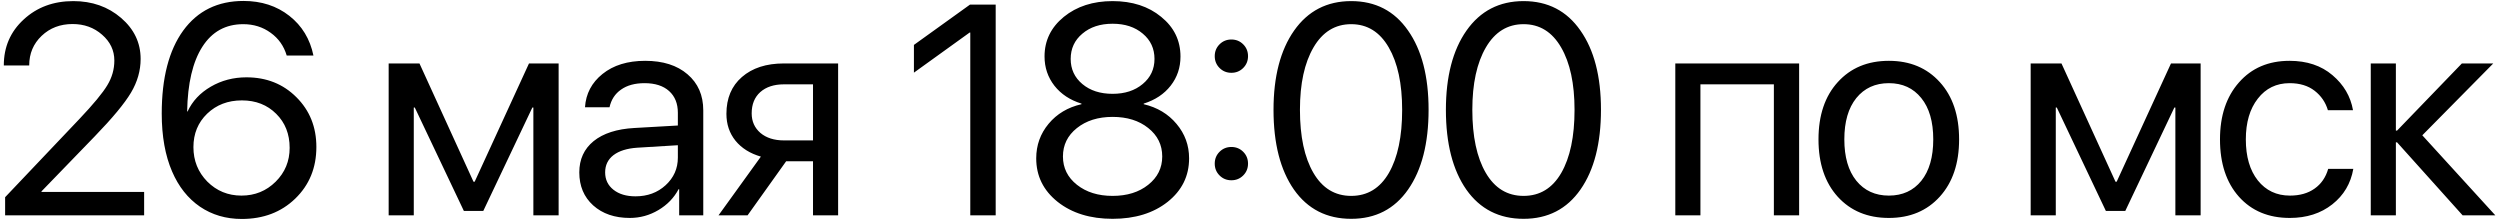 <?xml version="1.0" encoding="UTF-8"?> <svg xmlns="http://www.w3.org/2000/svg" width="418" height="37" viewBox="0 0 418 37" fill="none"> <path d="M0.637 10.927C0.637 7.851 1.743 5.295 3.957 3.261C6.171 1.21 8.938 0.185 12.258 0.185C15.399 0.185 18.06 1.12 20.241 2.992C22.422 4.864 23.513 7.151 23.513 9.853C23.513 11.806 22.976 13.685 21.901 15.492C20.827 17.299 18.809 19.732 15.847 22.792L6.936 31.996V32.094H24.099V36H0.856V32.973L13.259 19.911C15.619 17.421 17.181 15.533 17.946 14.247C18.727 12.961 19.118 11.586 19.118 10.121C19.118 8.428 18.435 6.988 17.067 5.8C15.716 4.612 14.073 4.018 12.136 4.018C10.069 4.018 8.343 4.677 6.96 5.995C5.577 7.313 4.885 8.957 4.885 10.927V10.951H0.637V10.927ZM40.421 36.61C37.784 36.61 35.457 35.927 33.438 34.56C31.42 33.176 29.866 31.215 28.775 28.676C27.62 26.006 27.042 22.776 27.042 18.983C27.042 13.043 28.238 8.42 30.631 5.116C33.04 1.812 36.401 0.16 40.714 0.16C43.709 0.16 46.264 0.99 48.38 2.65C50.496 4.311 51.839 6.524 52.408 9.291H47.94C47.468 7.696 46.573 6.426 45.255 5.482C43.937 4.522 42.407 4.042 40.665 4.042C37.719 4.042 35.44 5.303 33.829 7.826C32.218 10.349 31.371 13.954 31.29 18.642H31.363C32.161 16.916 33.455 15.533 35.245 14.491C37.035 13.45 39.021 12.929 41.202 12.929C44.555 12.929 47.338 14.036 49.552 16.249C51.782 18.463 52.897 21.238 52.897 24.574C52.897 28.057 51.717 30.938 49.356 33.217C47.013 35.479 44.034 36.61 40.421 36.61ZM34.659 30.36C36.222 31.923 38.126 32.704 40.372 32.704C42.618 32.704 44.523 31.931 46.085 30.385C47.648 28.838 48.429 26.951 48.429 24.721C48.429 22.41 47.68 20.513 46.183 19.032C44.685 17.535 42.773 16.786 40.445 16.786C38.118 16.786 36.181 17.527 34.635 19.008C33.105 20.489 32.34 22.352 32.34 24.599C32.34 26.861 33.113 28.782 34.659 30.36ZM69.184 36H64.984V10.609H70.136L79.169 30.385H79.364L88.446 10.609H93.402V36H89.179V17.982H89.008L80.805 35.268H77.558L69.355 17.982H69.184V36ZM106.258 32.826C108.26 32.826 109.936 32.208 111.287 30.971C112.654 29.717 113.338 28.179 113.338 26.356V24.281L106.551 24.696C104.842 24.81 103.515 25.225 102.571 25.941C101.644 26.658 101.18 27.618 101.18 28.822C101.18 30.027 101.644 30.995 102.571 31.727C103.499 32.46 104.728 32.826 106.258 32.826ZM105.306 36.44C102.783 36.44 100.74 35.74 99.178 34.34C97.632 32.94 96.858 31.101 96.858 28.822C96.858 26.641 97.656 24.9 99.251 23.598C100.862 22.296 103.133 21.563 106.062 21.4L113.338 20.985V18.861C113.338 17.315 112.85 16.102 111.873 15.224C110.896 14.345 109.529 13.905 107.771 13.905C106.16 13.905 104.85 14.263 103.841 14.979C102.832 15.679 102.189 16.664 101.912 17.934H97.811C97.957 15.671 98.934 13.816 100.74 12.367C102.563 10.902 104.939 10.17 107.869 10.17C110.848 10.17 113.208 10.919 114.949 12.416C116.707 13.913 117.586 15.924 117.586 18.446V36H113.558V31.63H113.46C112.695 33.078 111.572 34.242 110.091 35.121C108.61 36 107.015 36.44 105.306 36.44ZM131.076 23.476H135.935V14.101H131.076C129.416 14.101 128.098 14.532 127.121 15.395C126.161 16.257 125.681 17.445 125.681 18.959C125.681 20.294 126.169 21.384 127.146 22.23C128.138 23.061 129.449 23.476 131.076 23.476ZM135.935 36V26.967H131.442L124.997 36H120.139L127.219 26.186C125.412 25.665 123.996 24.778 122.971 23.524C121.962 22.271 121.457 20.774 121.457 19.032C121.457 16.428 122.32 14.377 124.045 12.88C125.786 11.366 128.122 10.609 131.052 10.609H140.134V36H135.935ZM162.231 36V5.434H162.134L152.808 12.148V7.509L162.183 0.771H166.479V36H162.231ZM186.024 36.586C182.297 36.586 179.237 35.642 176.845 33.754C174.452 31.85 173.256 29.424 173.256 26.479C173.256 24.281 173.948 22.352 175.331 20.692C176.715 19.032 178.546 17.942 180.824 17.421V17.323C178.92 16.737 177.414 15.745 176.308 14.345C175.201 12.929 174.647 11.293 174.647 9.438C174.647 6.785 175.722 4.579 177.87 2.821C180.035 1.063 182.753 0.185 186.024 0.185C189.312 0.185 192.022 1.063 194.154 2.821C196.303 4.563 197.377 6.776 197.377 9.462C197.377 11.301 196.832 12.921 195.741 14.32C194.651 15.72 193.145 16.721 191.225 17.323V17.421C193.503 17.958 195.334 19.057 196.718 20.717C198.118 22.377 198.817 24.297 198.817 26.479C198.817 29.424 197.621 31.85 195.229 33.754C192.836 35.642 189.768 36.586 186.024 36.586ZM186.024 32.753C188.45 32.753 190.435 32.134 191.981 30.898C193.544 29.66 194.325 28.082 194.325 26.161C194.325 24.224 193.544 22.637 191.981 21.4C190.435 20.163 188.45 19.545 186.024 19.545C183.599 19.545 181.605 20.172 180.043 21.425C178.497 22.662 177.724 24.241 177.724 26.161C177.724 28.082 178.505 29.66 180.067 30.898C181.63 32.134 183.616 32.753 186.024 32.753ZM186.024 15.688C188.075 15.688 189.752 15.142 191.054 14.052C192.372 12.961 193.031 11.562 193.031 9.853C193.031 8.127 192.38 6.719 191.078 5.629C189.776 4.522 188.091 3.969 186.024 3.969C183.957 3.969 182.273 4.522 180.971 5.629C179.669 6.719 179.018 8.127 179.018 9.853C179.018 11.562 179.669 12.961 180.971 14.052C182.273 15.142 183.957 15.688 186.024 15.688ZM207.864 29.335C207.327 29.872 206.668 30.141 205.887 30.141C205.105 30.141 204.446 29.872 203.909 29.335C203.372 28.798 203.104 28.139 203.104 27.357C203.104 26.576 203.372 25.917 203.909 25.38C204.446 24.843 205.105 24.574 205.887 24.574C206.668 24.574 207.327 24.843 207.864 25.38C208.401 25.917 208.67 26.576 208.67 27.357C208.67 28.139 208.401 28.798 207.864 29.335ZM207.864 11.366C207.327 11.903 206.668 12.172 205.887 12.172C205.105 12.172 204.446 11.903 203.909 11.366C203.372 10.829 203.104 10.17 203.104 9.389C203.104 8.607 203.372 7.948 203.909 7.411C204.446 6.874 205.105 6.605 205.887 6.605C206.668 6.605 207.327 6.874 207.864 7.411C208.401 7.948 208.67 8.607 208.67 9.389C208.67 10.17 208.401 10.829 207.864 11.366ZM225.92 36.586C221.835 36.586 218.645 34.958 216.35 31.703C214.071 28.432 212.932 23.988 212.932 18.373C212.932 12.807 214.079 8.388 216.374 5.116C218.685 1.828 221.867 0.185 225.92 0.185C229.973 0.185 233.138 1.82 235.417 5.092C237.712 8.347 238.859 12.766 238.859 18.349C238.859 23.964 237.72 28.407 235.441 31.679C233.163 34.95 229.989 36.586 225.92 36.586ZM219.597 28.895C221.094 31.467 223.202 32.753 225.92 32.753C228.638 32.753 230.738 31.475 232.219 28.92C233.7 26.348 234.44 22.833 234.44 18.373C234.44 13.979 233.692 10.495 232.194 7.924C230.697 5.336 228.605 4.042 225.92 4.042C223.234 4.042 221.135 5.336 219.621 7.924C218.107 10.512 217.351 13.987 217.351 18.349C217.351 22.808 218.099 26.324 219.597 28.895ZM254.742 36.586C250.657 36.586 247.467 34.958 245.172 31.703C242.893 28.432 241.754 23.988 241.754 18.373C241.754 12.807 242.901 8.388 245.196 5.116C247.507 1.828 250.689 0.185 254.742 0.185C258.795 0.185 261.961 1.82 264.239 5.092C266.534 8.347 267.682 12.766 267.682 18.349C267.682 23.964 266.542 28.407 264.264 31.679C261.985 34.95 258.811 36.586 254.742 36.586ZM248.419 28.895C249.916 31.467 252.024 32.753 254.742 32.753C257.46 32.753 259.56 31.475 261.041 28.92C262.522 26.348 263.263 22.833 263.263 18.373C263.263 13.979 262.514 10.495 261.017 7.924C259.519 5.336 257.428 4.042 254.742 4.042C252.057 4.042 249.957 5.336 248.443 7.924C246.93 10.512 246.173 13.987 246.173 18.349C246.173 22.808 246.922 26.324 248.419 28.895ZM296.591 36V14.101H284.311V36H280.111V10.609H300.814V36H296.591ZM315.818 36.44C312.27 36.44 309.422 35.259 307.273 32.899C305.125 30.523 304.051 27.325 304.051 23.305C304.051 19.285 305.125 16.094 307.273 13.734C309.422 11.358 312.27 10.17 315.818 10.17C319.35 10.17 322.19 11.358 324.339 13.734C326.487 16.094 327.562 19.285 327.562 23.305C327.562 27.309 326.487 30.499 324.339 32.875C322.19 35.251 319.35 36.44 315.818 36.44ZM310.374 30.214C311.725 31.874 313.54 32.704 315.818 32.704C318.097 32.704 319.904 31.882 321.238 30.238C322.573 28.578 323.24 26.267 323.24 23.305C323.24 20.342 322.573 18.039 321.238 16.395C319.904 14.735 318.097 13.905 315.818 13.905C313.54 13.905 311.725 14.735 310.374 16.395C309.039 18.056 308.372 20.359 308.372 23.305C308.372 26.251 309.039 28.554 310.374 30.214ZM343.727 36H339.527V10.609H344.679L353.712 30.385H353.907L362.989 10.609H367.945V36H363.722V17.982H363.551L355.348 35.268H352.101L343.897 17.982H343.727V36ZM393.423 18.422H389.224C388.833 17.104 388.092 16.021 387.002 15.175C385.911 14.329 384.52 13.905 382.827 13.905C380.614 13.905 378.84 14.768 377.505 16.493C376.17 18.202 375.503 20.473 375.503 23.305C375.503 26.186 376.17 28.472 377.505 30.165C378.856 31.858 380.646 32.704 382.876 32.704C384.536 32.704 385.911 32.313 387.002 31.532C388.109 30.751 388.866 29.652 389.272 28.236H393.472C393.049 30.678 391.877 32.655 389.956 34.169C388.035 35.683 385.667 36.44 382.852 36.44C379.303 36.44 376.471 35.259 374.355 32.899C372.24 30.523 371.182 27.325 371.182 23.305C371.182 19.35 372.24 16.176 374.355 13.783C376.471 11.374 379.287 10.17 382.803 10.17C385.716 10.17 388.109 10.967 389.98 12.562C391.868 14.158 393.016 16.111 393.423 18.422ZM405.009 22.621L417.216 36H411.747L400.785 23.793H400.59V36H396.391V10.609H400.59V21.84H400.785L411.625 10.609H416.874L405.009 22.621Z" fill="black"></path> </svg> 